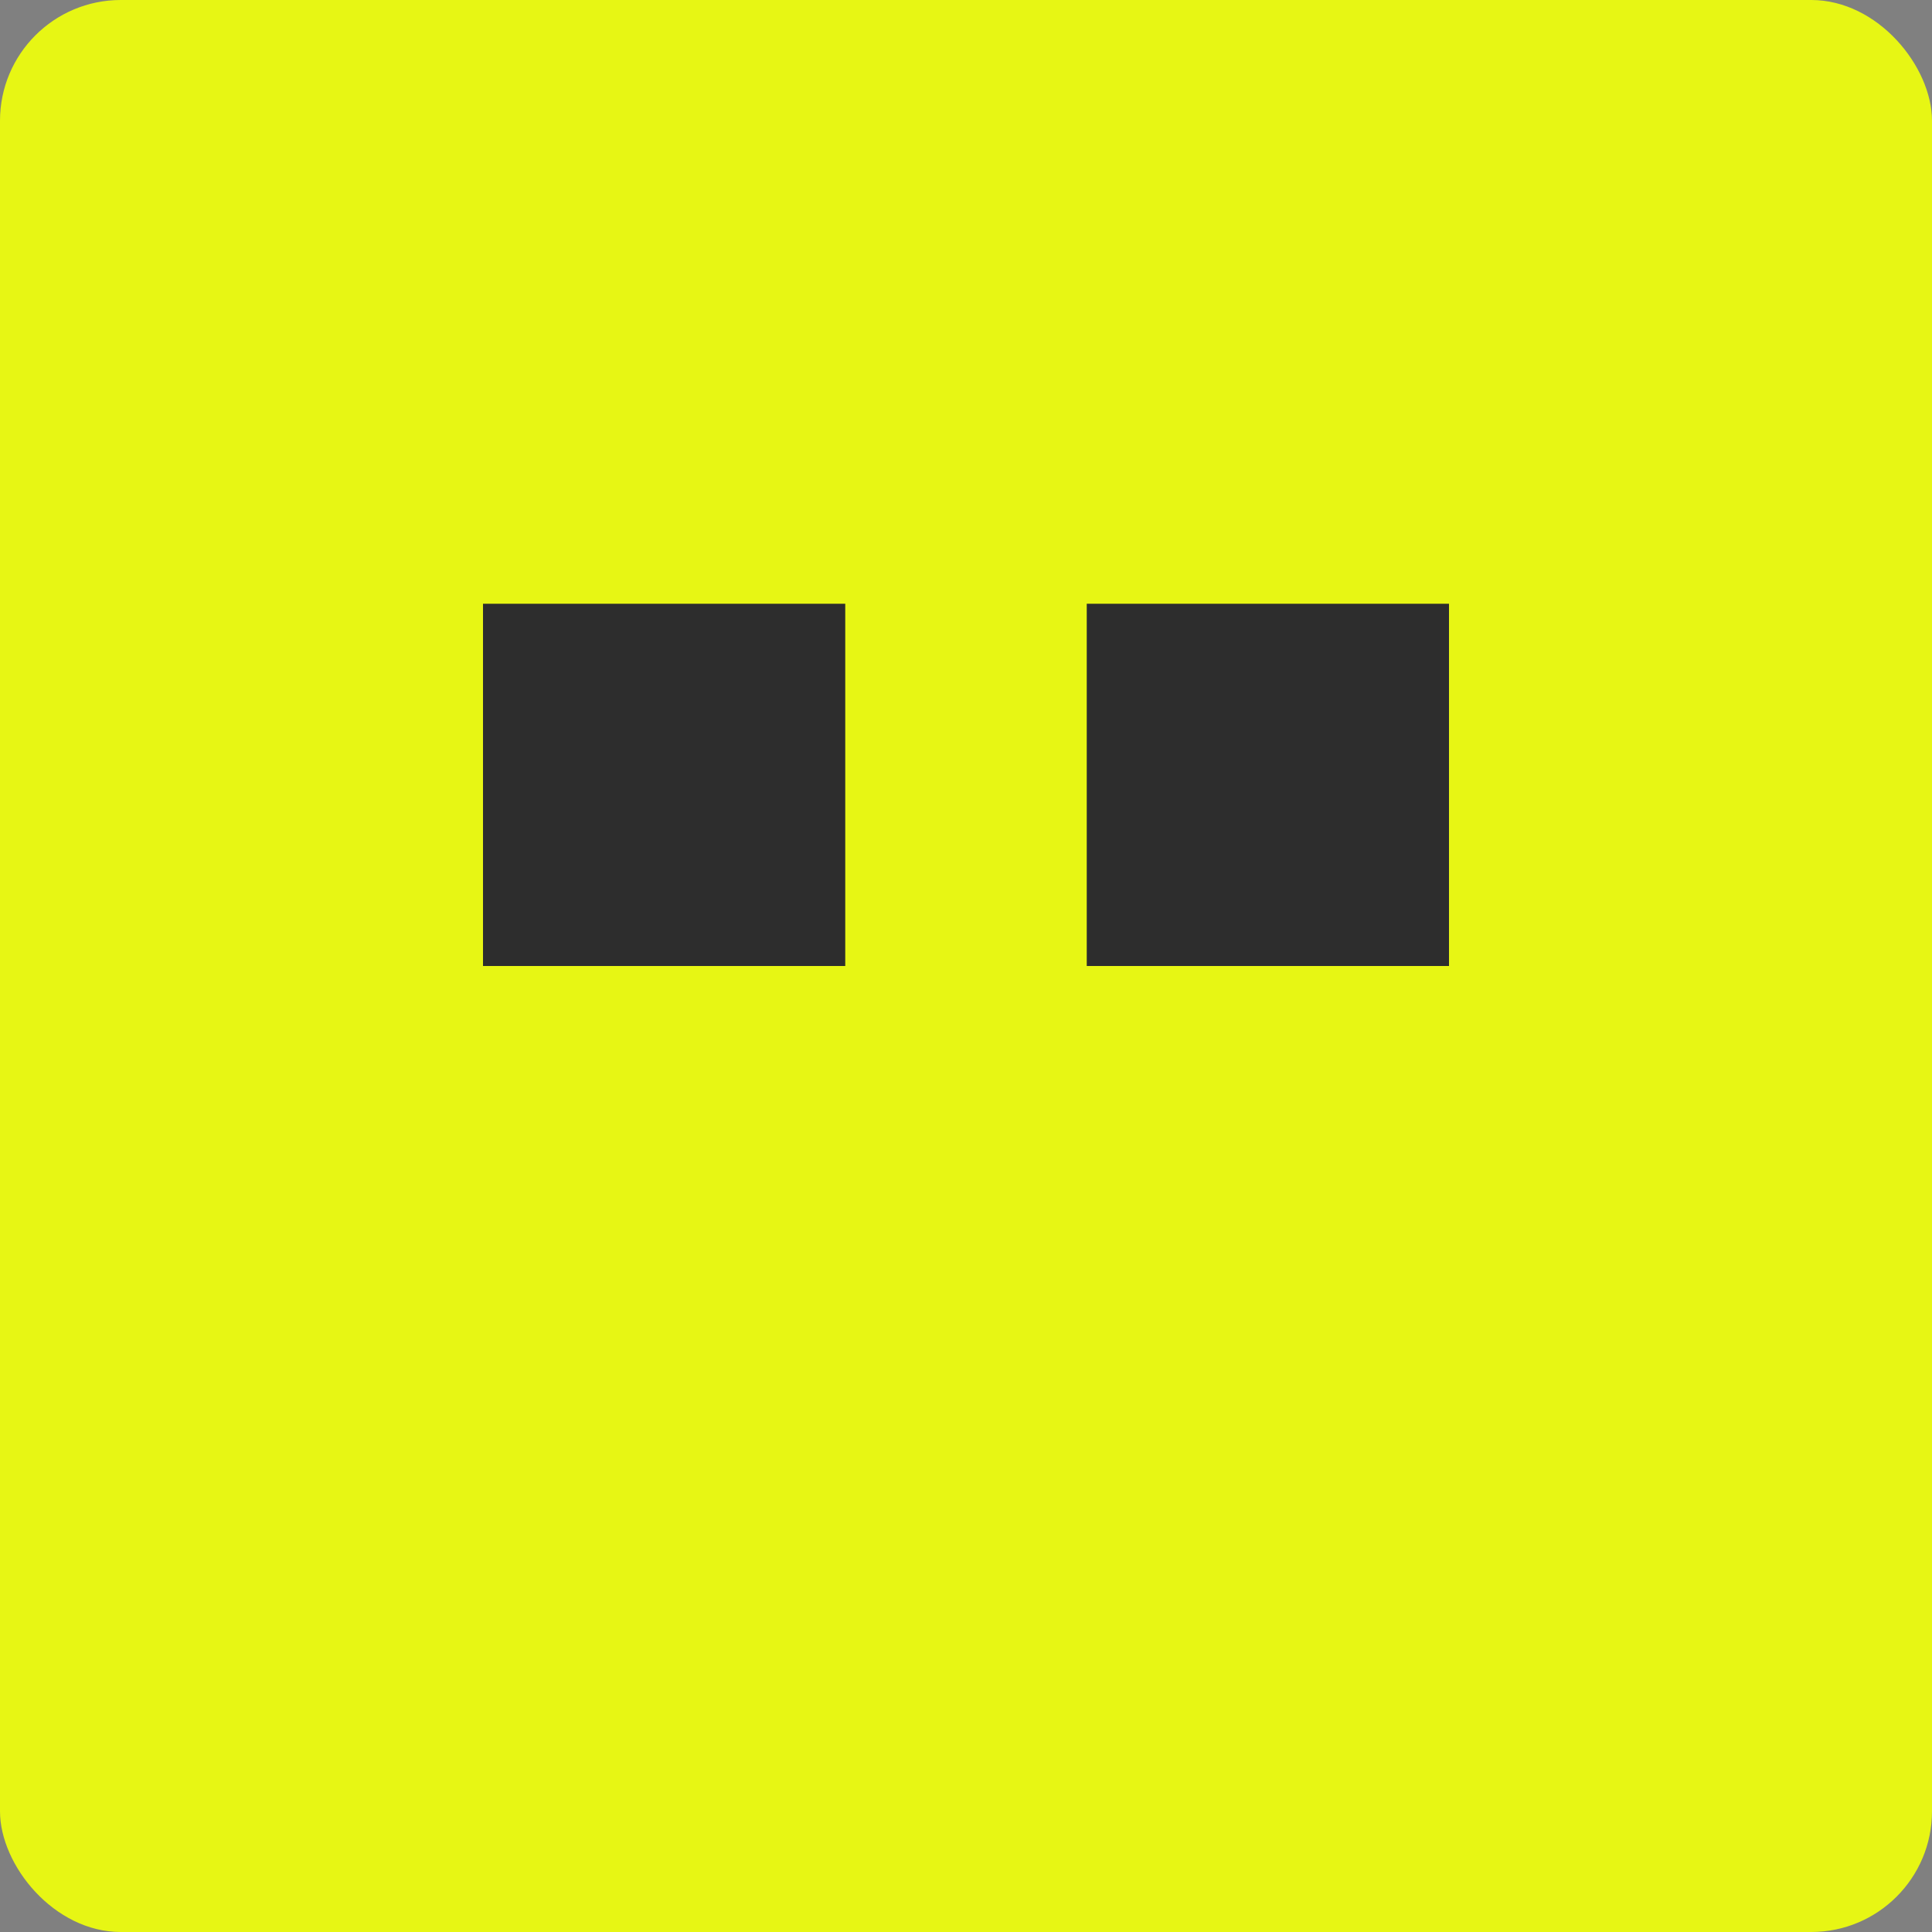 <svg width="32" height="32" viewBox="0 0 32 32" fill="none" xmlns="http://www.w3.org/2000/svg">
  <rect x="0" y="0" width="32" height="32" fill="#808080" stroke="none"/>
  <rect width="32" height="32" fill="#E7F614" rx="2"/>
  <rect x="8" y="10" width="6" height="6" fill="#2D2D2D"/>
  <rect x="18" y="10" width="6" height="6" fill="#2D2D2D"/>
</svg>
